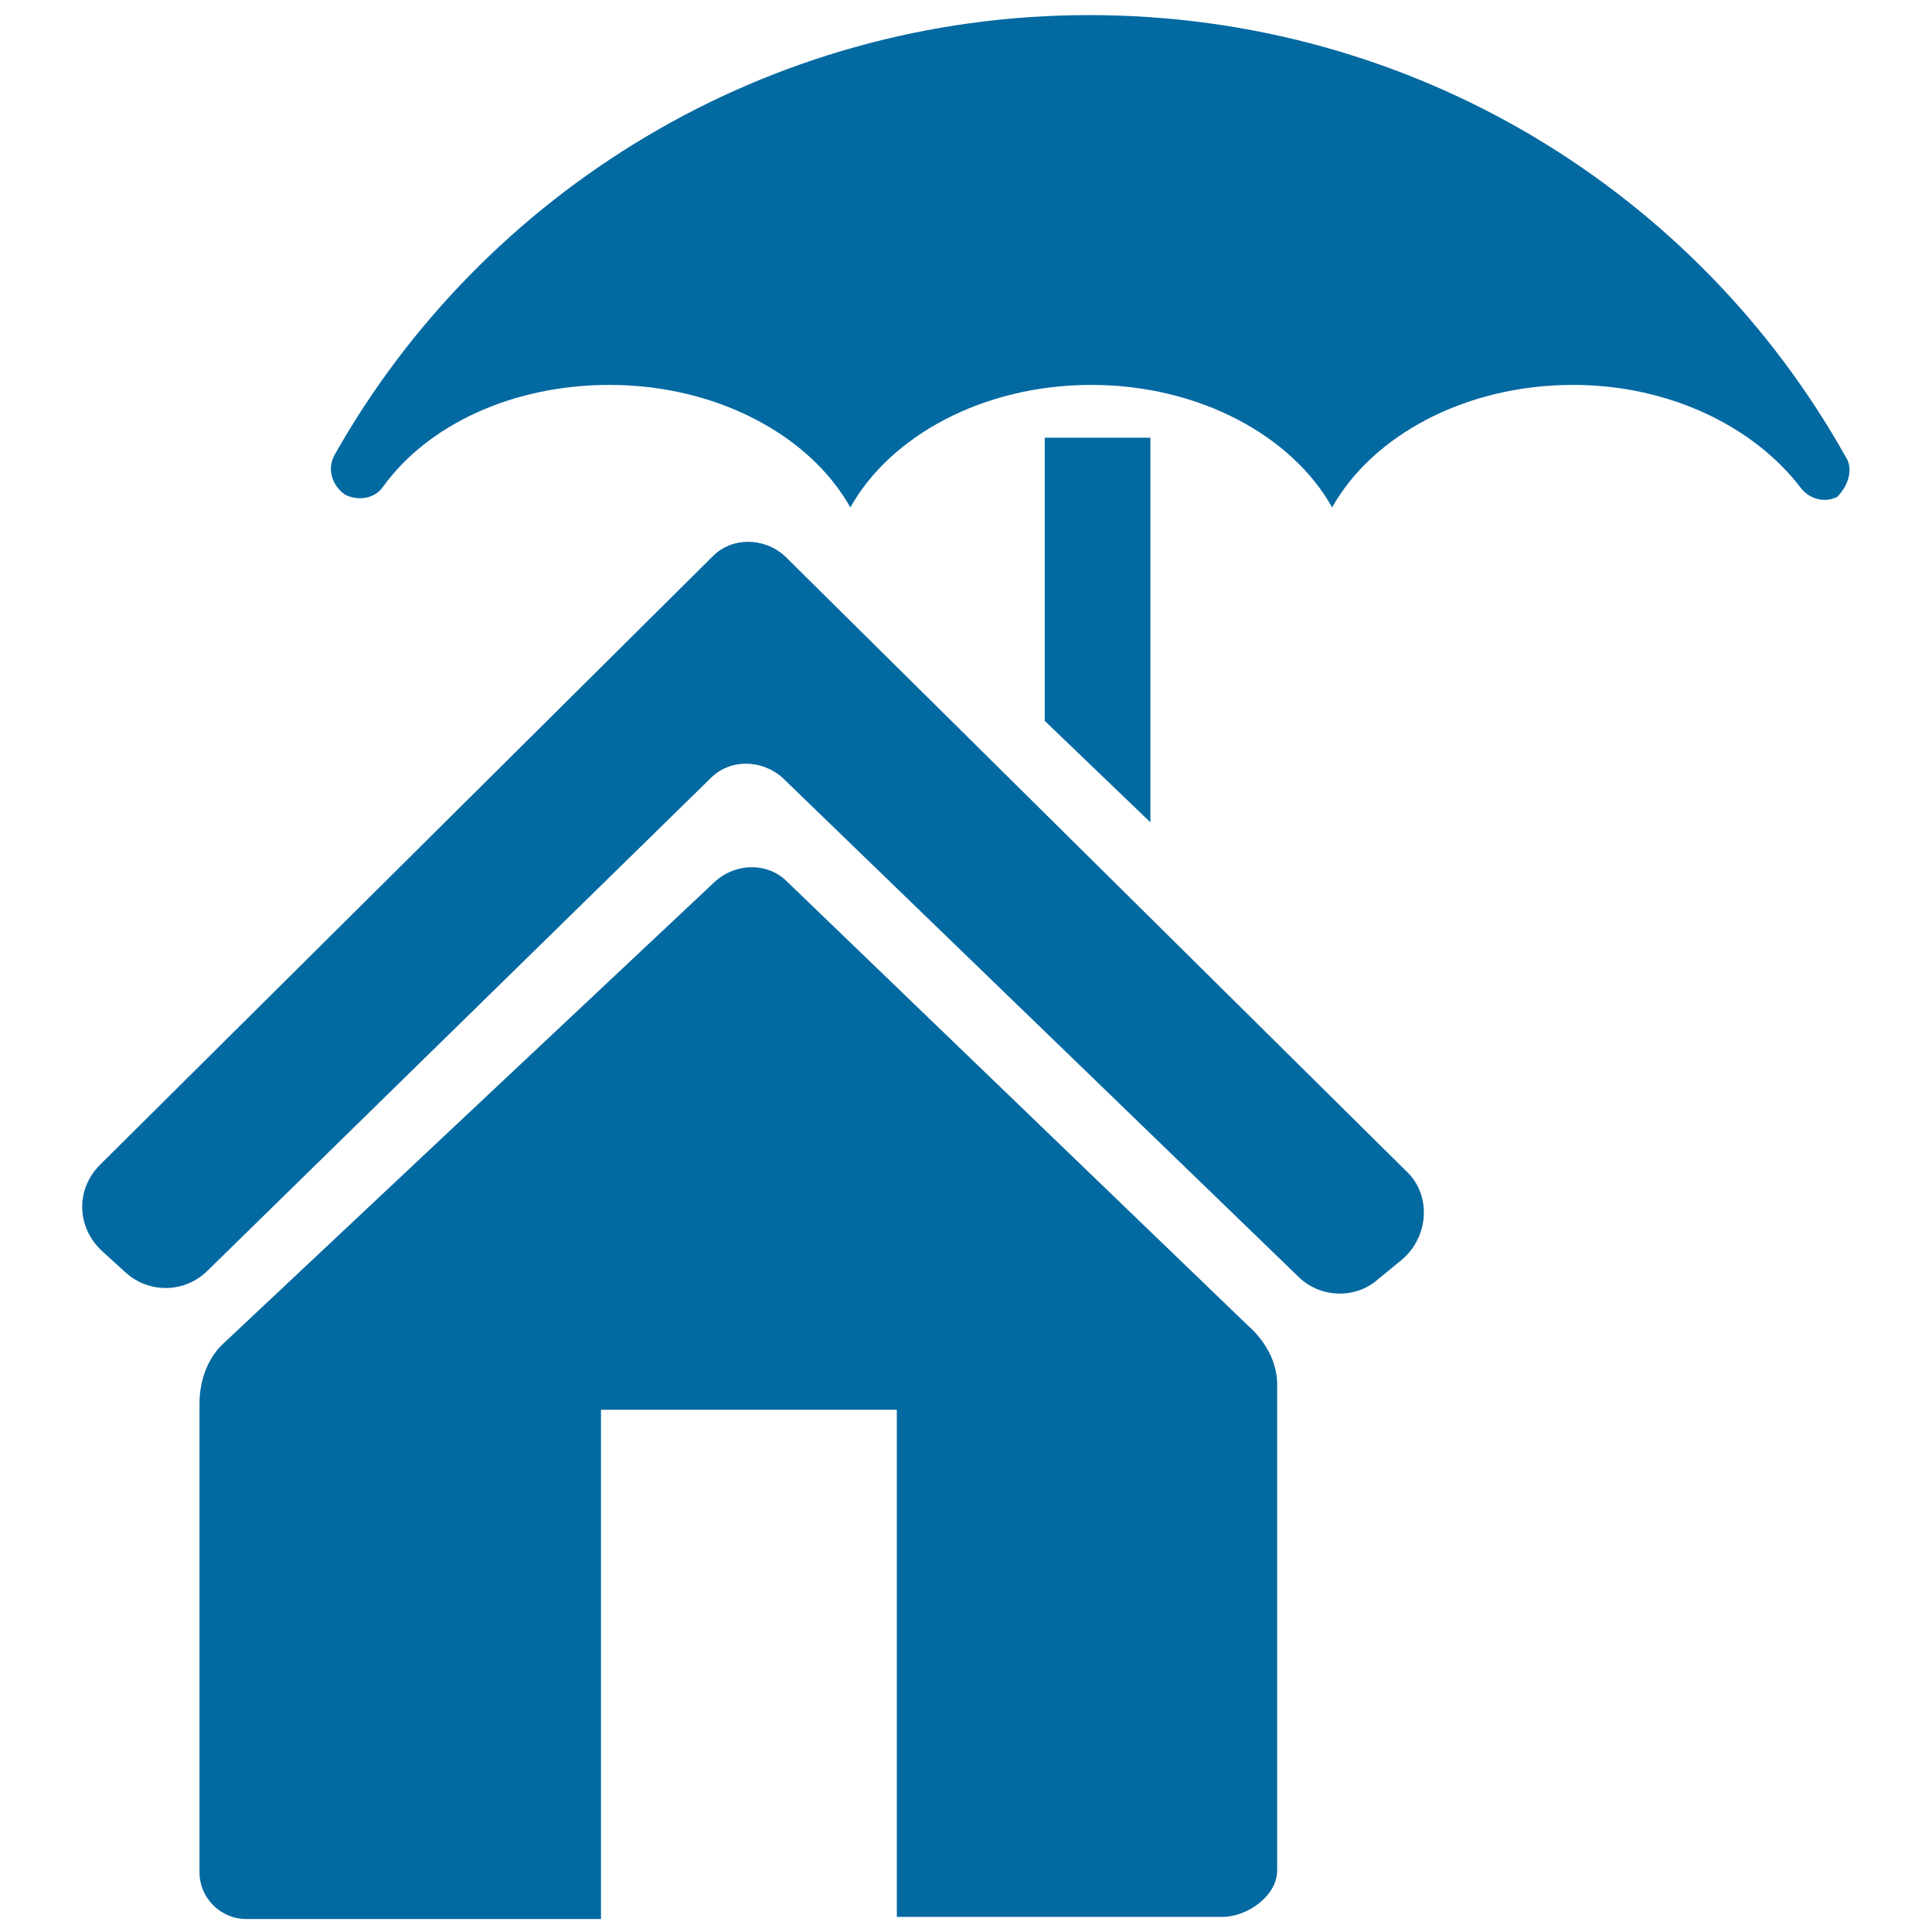<?xml version="1.0" encoding="UTF-8"?>
<svg width="512px" height="512px" viewBox="0 0 512 512" version="1.1" xmlns="http://www.w3.org/2000/svg" xmlns:xlink="http://www.w3.org/1999/xlink">
    <title>Slice</title>
    <g id="Page-1" stroke="none" stroke-width="1" fill="none" fill-rule="evenodd">
        <g id="noun-home-insurance-1082860" transform="translate(21.781, 4)" fill="#0369A1" fill-rule="nonzero">
            <path d="M467.327,117.04 C428.128,47.04 353.087,0 266.847,0 C181.167,0 106.127,47.039 66.927,116.48 C64.689,120.402 66.369,124.878 69.728,127.121 C73.088,128.801 77.568,128.242 79.806,124.883 C91.568,108.645 113.966,98.004 139.728,98.004 C168.287,98.004 192.927,111.445 203.568,130.484 C214.209,111.445 238.849,98.004 267.408,98.004 C295.967,98.004 320.607,111.445 331.248,130.484 C341.889,111.445 366.529,98.004 395.088,98.004 C420.85,98.004 443.248,109.203 455.568,125.445 C457.807,128.245 461.728,129.367 465.088,127.683 C467.889,124.878 469.568,120.398 467.33,117.038 L467.327,117.04 Z" id="Path"></path>
            <polygon id="Path" points="255.087 112 255.087 187.039 283.087 213.922 283.087 112.002"></polygon>
            <path d="M186.207,143.36 C180.606,138.321 172.207,138.321 167.168,143.36 L4.768,304.64 C-1.95,311.359 -1.392,321.441 5.327,327.601 L11.487,333.203 C17.647,338.804 27.167,338.804 33.327,332.644 L166.607,202.164 C171.646,197.125 180.048,197.125 185.646,202.164 L322.286,334.324 C327.888,339.926 337.407,340.484 343.567,334.883 L349.727,329.844 C357.009,323.683 357.567,312.485 350.849,306.324 L186.207,143.36 Z" id="Path"></path>
            <path d="M186.767,229.6 C181.728,224.561 173.326,224.561 167.728,229.6 L37.808,351.68 C33.328,355.602 31.09,361.758 31.09,367.918 L31.09,492.238 C31.09,498.957 36.691,504.558 43.41,504.558 L137.488,504.558 L137.488,369.598 L215.886,369.598 L215.886,503.998 L302.124,503.998 C308.842,503.998 316.683,498.396 316.683,491.678 L316.683,362.878 C316.683,356.718 313.323,351.116 308.843,347.198 L186.767,229.6 Z" id="Path"></path>
        </g>
    </g>
</svg>